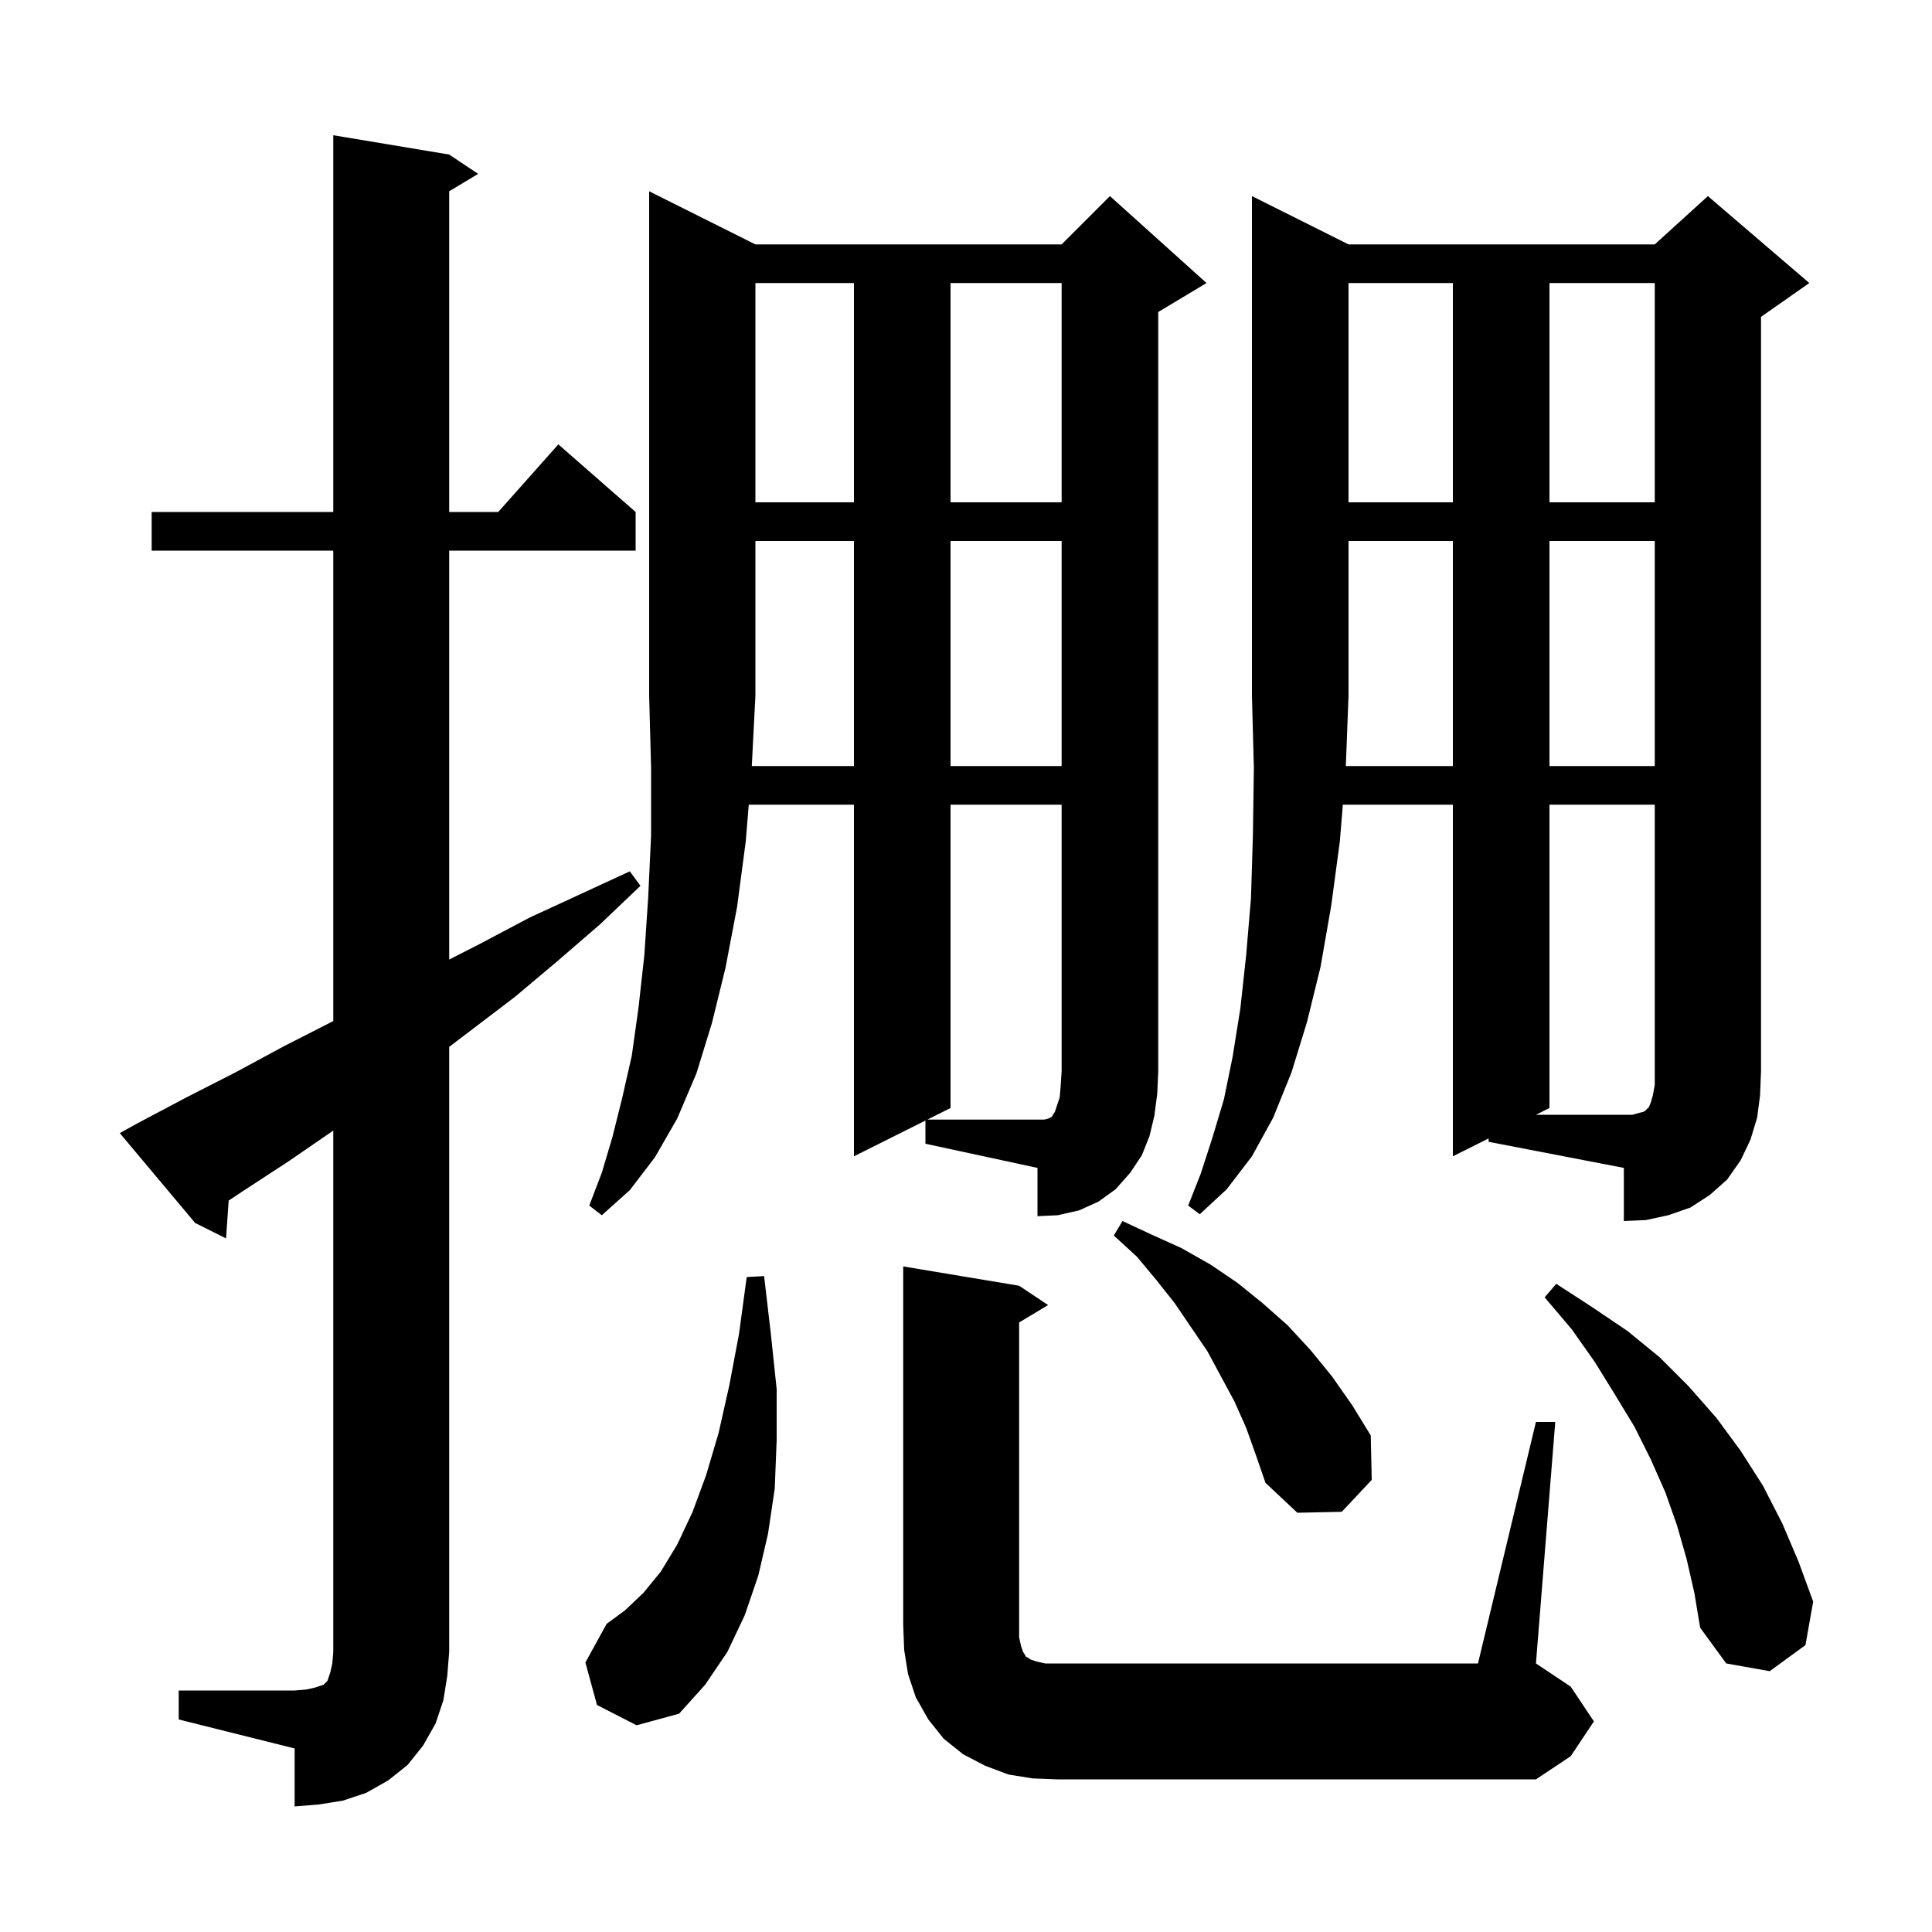 <svg xmlns="http://www.w3.org/2000/svg" xmlns:xlink="http://www.w3.org/1999/xlink" version="1.1" baseProfile="full" viewBox="0 0 200 200" width="200" height="200">
<g fill="black">
<path d="M 18.5 175.0 L 30.5 175.0 L 31.7 174.9 L 32.6 174.7 L 33.5 174.4 L 33.9 174.0 L 34.2 173.1 L 34.4 172.2 L 34.5 171.0 L 34.5 117.037 L 29.9 120.2 L 25.0 123.4 L 23.672 124.285 L 23.4 128.2 L 20.2 126.6 L 12.4 117.3 L 14.2 116.3 L 19.3 113.6 L 24.4 111.0 L 29.4 108.3 L 34.5 105.7 L 34.5 57.0 L 15.7 57.0 L 15.7 53.0 L 34.5 53.0 L 34.5 14.0 L 46.5 16.0 L 49.5 18.0 L 46.5 19.8 L 46.5 53.0 L 51.578 53.0 L 57.8 46.0 L 65.8 53.0 L 65.8 57.0 L 46.5 57.0 L 46.5 99.331 L 49.7 97.7 L 54.8 95.0 L 65.2 90.2 L 66.3 91.7 L 62.1 95.7 L 57.7 99.5 L 53.3 103.2 L 46.5 108.374 L 46.5 171.0 L 46.3 173.5 L 45.9 176.0 L 45.1 178.4 L 43.8 180.7 L 42.2 182.7 L 40.2 184.3 L 37.9 185.6 L 35.5 186.4 L 33.0 186.8 L 30.5 187.0 L 30.5 181.0 L 18.5 178.0 Z M 106.9 184.1 L 104.4 183.7 L 102.0 182.8 L 99.7 181.6 L 97.7 180.0 L 96.1 178.0 L 94.8 175.7 L 94.0 173.3 L 93.6 170.8 L 93.5 168.2 L 93.5 131.1 L 105.5 133.1 L 108.5 135.1 L 105.5 136.9 L 105.5 169.5 L 105.7 170.4 L 105.9 171.0 L 106.1 171.3 L 106.2 171.5 L 106.4 171.6 L 106.7 171.8 L 107.3 172.0 L 108.2 172.2 L 153.0 172.2 L 159.0 147.2 L 161.0 147.2 L 159.0 172.2 L 162.6 174.6 L 165.0 178.2 L 162.6 181.8 L 159.0 184.2 L 109.5 184.2 Z M 61.8 176.5 L 60.6 172.1 L 62.8 168.1 L 64.7 166.7 L 66.6 164.9 L 68.4 162.7 L 70.1 159.9 L 71.7 156.5 L 73.1 152.7 L 74.4 148.3 L 75.5 143.4 L 76.5 138.1 L 77.3 132.2 L 79.1 132.1 L 79.8 138.1 L 80.4 143.8 L 80.4 149.1 L 80.2 154.1 L 79.5 158.8 L 78.5 163.1 L 77.1 167.2 L 75.3 171.0 L 73.0 174.4 L 70.3 177.4 L 65.9 178.6 Z M 174.6 161.4 L 173.6 157.9 L 172.4 154.5 L 170.9 151.1 L 169.2 147.7 L 167.2 144.4 L 165.1 141.0 L 162.7 137.6 L 159.9 134.3 L 161.1 132.9 L 164.8 135.3 L 168.5 137.8 L 171.8 140.5 L 174.8 143.5 L 177.7 146.8 L 180.2 150.2 L 182.5 153.8 L 184.5 157.7 L 186.2 161.7 L 187.7 165.8 L 186.9 170.3 L 183.2 173.0 L 178.7 172.2 L 176.0 168.5 L 175.4 164.9 Z M 129.0 147.8 L 127.8 145.1 L 125.0 139.9 L 121.6 134.9 L 119.7 132.5 L 117.7 130.1 L 115.3 127.9 L 116.2 126.4 L 119.2 127.8 L 122.3 129.2 L 125.3 130.9 L 128.1 132.8 L 130.7 134.9 L 133.3 137.2 L 135.7 139.8 L 137.9 142.5 L 140.0 145.5 L 141.9 148.6 L 142.0 153.2 L 138.9 156.5 L 134.3 156.6 L 131.0 153.5 L 130.0 150.6 Z M 150.4 79.3 L 150.4 56.0 L 139.6 56.0 L 139.6 72.0 L 139.319 79.3 Z M 88.4 79.3 L 88.4 56.0 L 78.2 56.0 L 78.2 72.0 L 77.826 79.3 Z M 160.4 56.0 L 160.4 79.3 L 171.3 79.3 L 171.3 56.0 Z M 98.4 56.0 L 98.4 79.3 L 109.9 79.3 L 109.9 56.0 Z M 139.6 29.3 L 139.6 52.0 L 150.4 52.0 L 150.4 29.3 Z M 160.4 29.3 L 160.4 52.0 L 171.3 52.0 L 171.3 29.3 Z M 78.2 29.3 L 78.2 52.0 L 88.4 52.0 L 88.4 29.3 Z M 98.4 29.3 L 98.4 52.0 L 109.9 52.0 L 109.9 29.3 Z M 169.7 115.2 L 170.1 115.1 L 170.3 115.0 L 170.7 114.6 L 170.9 114.1 L 171.1 113.4 L 171.3 112.3 L 171.3 83.3 L 160.4 83.3 L 160.4 114.7 L 159.0 115.4 L 169.0 115.4 Z M 108.5 115.8 L 108.9 115.6 L 109.0 115.4 L 109.2 115.1 L 109.7 113.6 L 109.8 112.4 L 109.9 110.9 L 109.9 83.3 L 98.4 83.3 L 98.4 114.7 L 96.0 115.9 L 108.1 115.9 Z M 181.9 115.7 L 181.2 118.0 L 180.2 120.1 L 178.8 122.1 L 177.0 123.7 L 175.0 125.0 L 172.7 125.8 L 170.4 126.3 L 168.1 126.4 L 168.1 120.9 L 154.1 118.2 L 154.1 117.85 L 150.4 119.7 L 150.4 83.3 L 139.012 83.3 L 138.7 87.1 L 137.8 93.8 L 136.7 100.1 L 135.3 105.8 L 133.7 111.0 L 131.8 115.7 L 129.6 119.7 L 127.0 123.1 L 124.2 125.7 L 123.0 124.8 L 124.3 121.5 L 125.5 117.8 L 126.7 113.8 L 127.6 109.4 L 128.4 104.4 L 129.0 98.9 L 129.5 93.0 L 129.7 86.5 L 129.8 79.5 L 129.6 72.0 L 129.6 20.3 L 139.6 25.3 L 171.3 25.3 L 176.8 20.3 L 187.3 29.3 L 182.3 32.8 L 182.3 110.9 L 182.2 113.4 Z M 119.5 115.5 L 119.0 117.6 L 118.2 119.6 L 117.0 121.4 L 115.5 123.1 L 113.7 124.4 L 111.7 125.3 L 109.5 125.8 L 107.4 125.9 L 107.4 120.9 L 95.8 118.4 L 95.8 116.0 L 88.4 119.7 L 88.4 83.3 L 77.512 83.3 L 77.2 87.1 L 76.3 93.9 L 75.1 100.2 L 73.7 105.9 L 72.1 111.1 L 70.1 115.8 L 67.8 119.8 L 65.2 123.2 L 62.3 125.8 L 61.0 124.8 L 62.3 121.4 L 63.4 117.7 L 64.4 113.7 L 65.4 109.3 L 66.1 104.3 L 66.7 98.9 L 67.1 92.9 L 67.4 86.5 L 67.4 79.5 L 67.2 72.0 L 67.2 19.8 L 78.2 25.3 L 109.9 25.3 L 114.9 20.3 L 124.9 29.3 L 119.9 32.3 L 119.9 110.9 L 119.8 113.2 Z " />
</g>
</svg>
